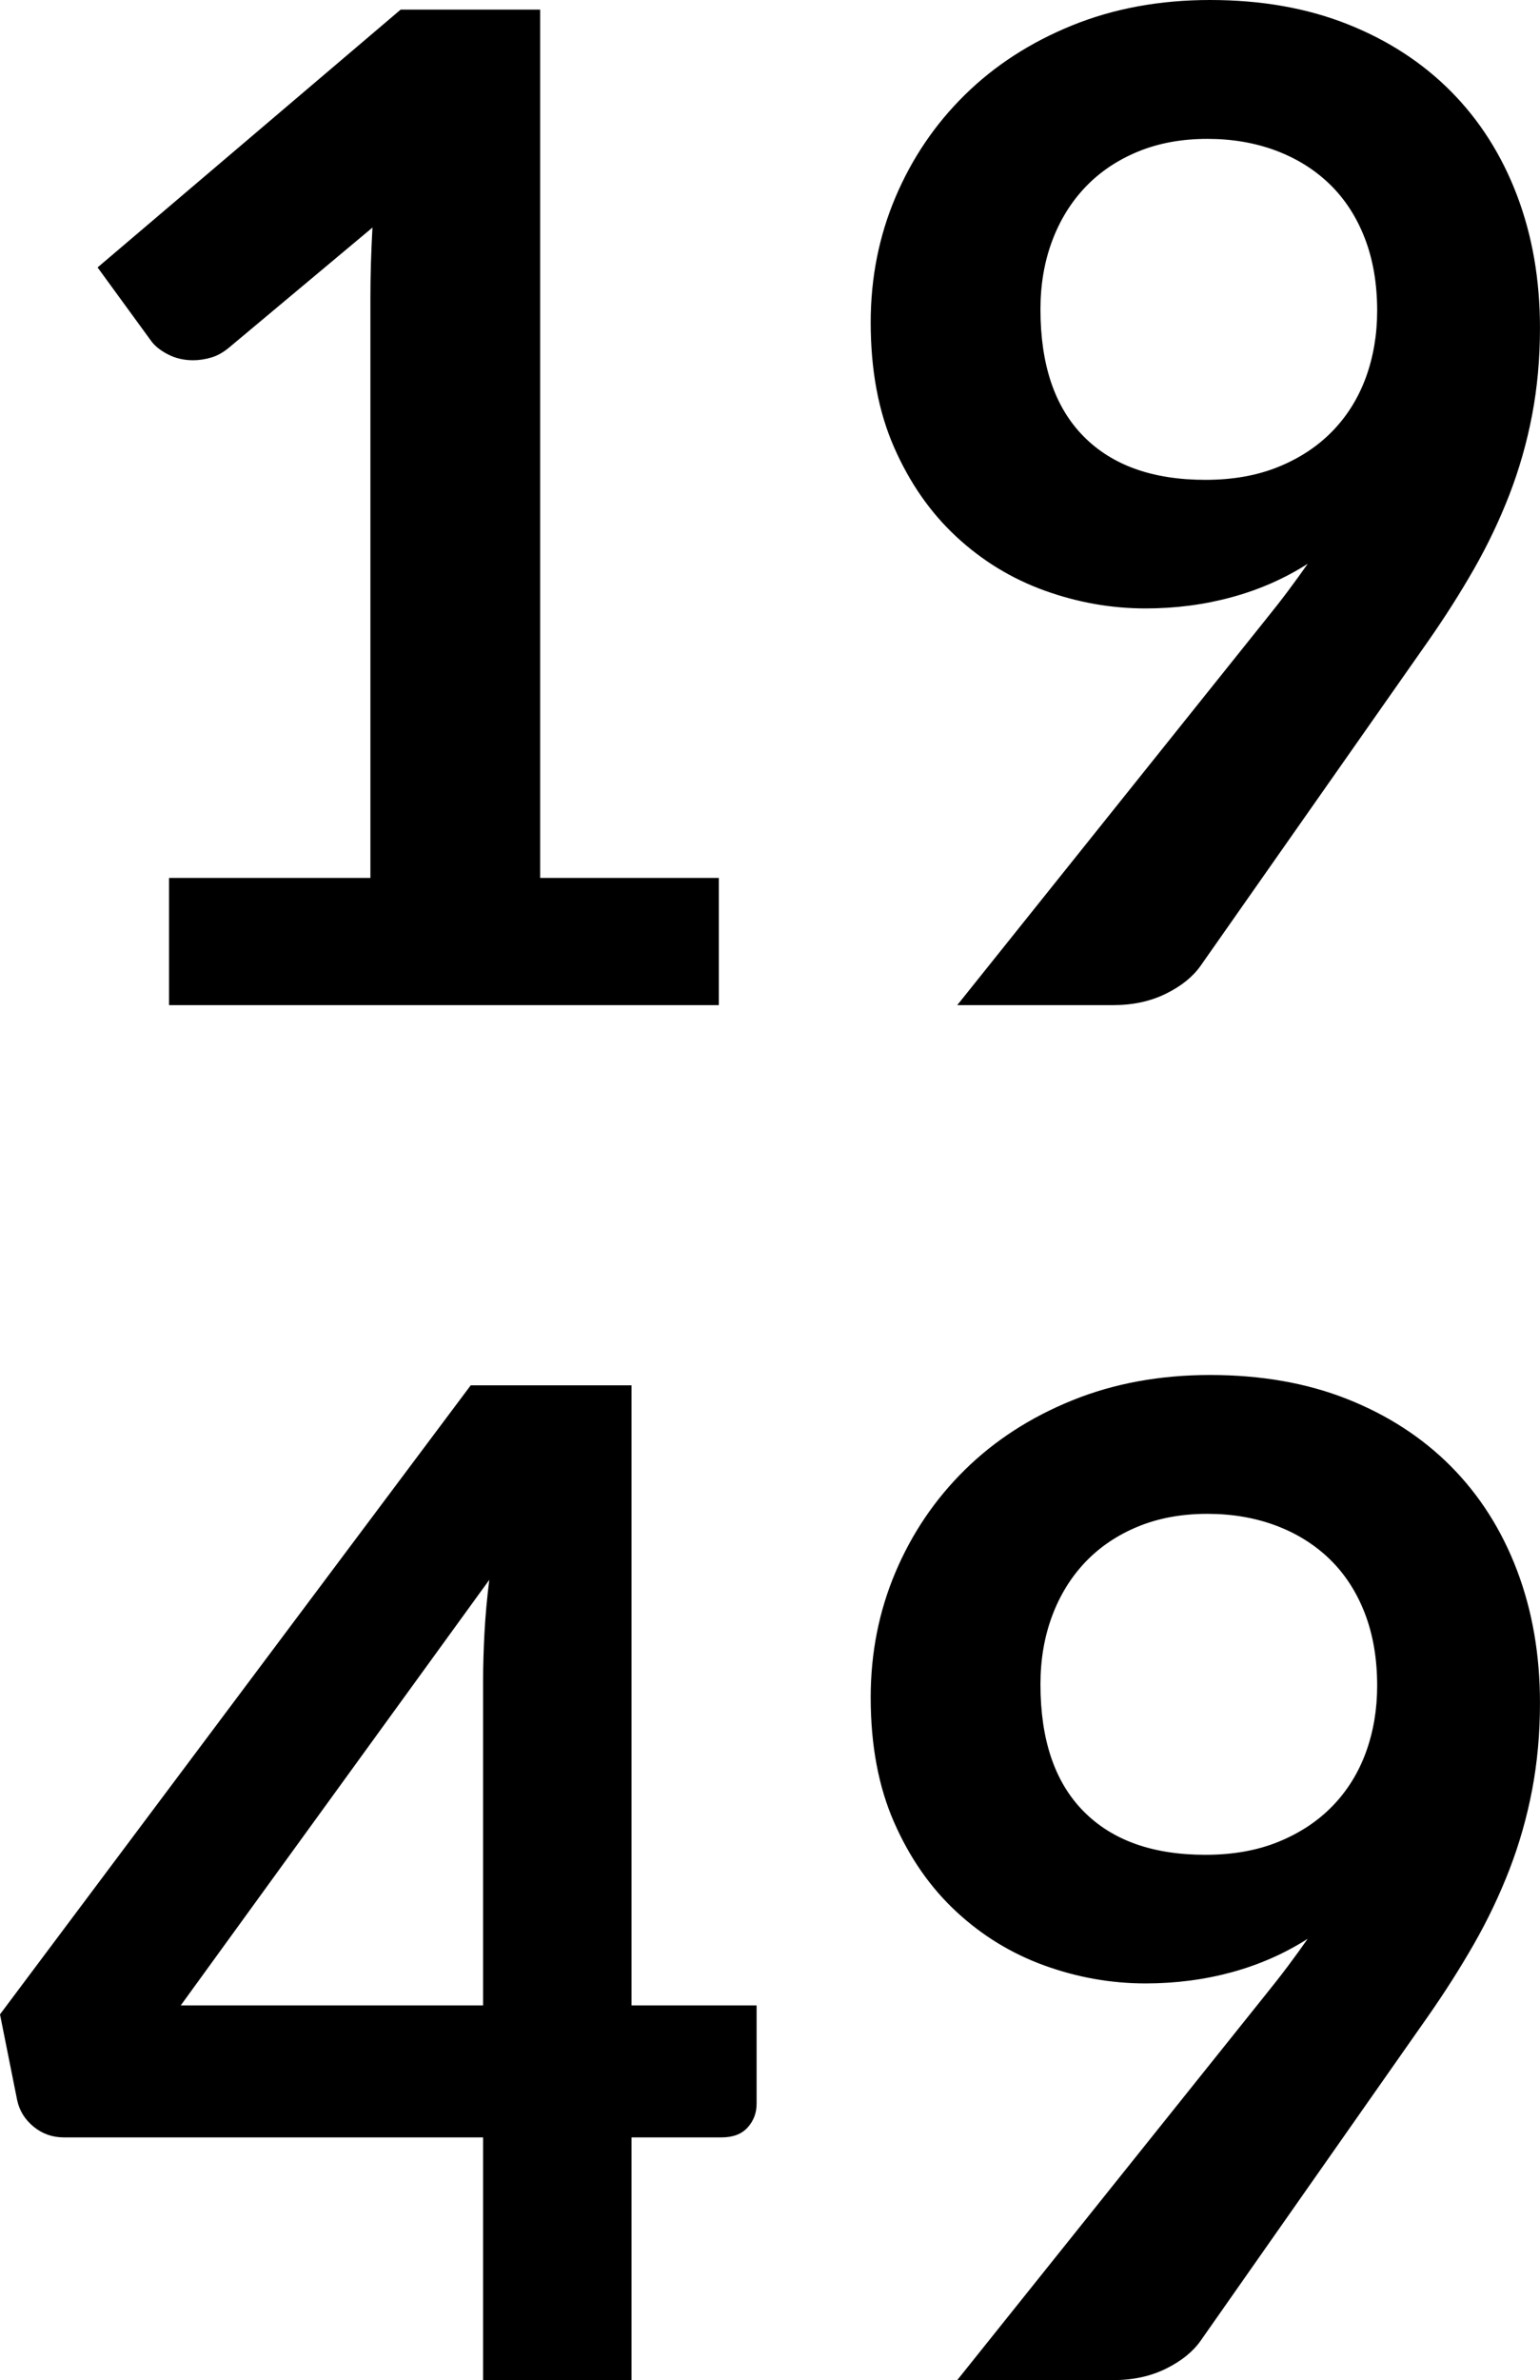 <?xml version="1.0" encoding="utf-8"?>
<!-- Generator: Adobe Illustrator 16.0.0, SVG Export Plug-In . SVG Version: 6.00 Build 0)  -->
<!DOCTYPE svg PUBLIC "-//W3C//DTD SVG 1.1//EN" "http://www.w3.org/Graphics/SVG/1.1/DTD/svg11.dtd">
<svg version="1.1" id="Calque_1" xmlns="http://www.w3.org/2000/svg" xmlns:xlink="http://www.w3.org/1999/xlink" x="0px" y="0px"
	 width="56.024px" height="86.55px" viewBox="0 0 56.024 86.55" enable-background="new 0 0 56.024 86.55" xml:space="preserve">
<g>
	<path d="M6.15,31.925h7.325V10.85c0-0.816,0.025-1.675,0.075-2.575l-5.2,4.35C8.133,12.809,7.912,12.934,7.688,13
		c-0.225,0.066-0.446,0.1-0.663,0.1c-0.333,0-0.638-0.07-0.913-0.212C5.837,12.746,5.633,12.583,5.5,12.4L3.55,9.725L14.575,0.35
		h5.075v31.575h6.5v4.625h-20V31.925z"/>
	<path d="M41.674,22.125c-1.25,0-2.475-0.217-3.674-0.65c-1.2-0.433-2.271-1.087-3.213-1.962s-1.696-1.958-2.262-3.25
		c-0.567-1.292-0.85-2.804-0.85-4.538c0-1.616,0.3-3.133,0.9-4.55c0.6-1.417,1.441-2.658,2.525-3.725
		c1.083-1.066,2.383-1.908,3.9-2.525C40.516,0.309,42.191,0,44.024,0c1.851,0,3.513,0.292,4.987,0.875s2.733,1.4,3.775,2.45
		c1.041,1.05,1.842,2.309,2.4,3.775c0.558,1.467,0.837,3.075,0.837,4.825c0,1.117-0.097,2.175-0.288,3.175s-0.467,1.963-0.824,2.888
		c-0.359,0.925-0.787,1.825-1.287,2.7s-1.059,1.754-1.676,2.637l-8.275,11.8c-0.283,0.4-0.703,0.737-1.262,1.012
		S41.216,36.55,40.5,36.55h-5.676l11.225-14.025c0.283-0.35,0.551-0.691,0.801-1.025s0.491-0.667,0.725-1
		c-0.834,0.533-1.75,0.938-2.75,1.212S42.774,22.125,41.674,22.125z M50.1,11.3c0-0.983-0.15-1.862-0.45-2.638
		c-0.3-0.775-0.726-1.429-1.274-1.962c-0.551-0.533-1.205-0.941-1.963-1.225c-0.759-0.283-1.588-0.425-2.488-0.425
		c-0.934,0-1.774,0.154-2.524,0.462c-0.75,0.309-1.388,0.738-1.913,1.288c-0.524,0.55-0.929,1.204-1.212,1.962
		c-0.284,0.759-0.425,1.587-0.425,2.488c0,2.017,0.521,3.554,1.563,4.612c1.041,1.059,2.521,1.587,4.438,1.587
		c1,0,1.887-0.158,2.662-0.475c0.775-0.316,1.43-0.75,1.963-1.3s0.938-1.2,1.213-1.95C49.962,12.975,50.1,12.167,50.1,11.3z"/>
	<path d="M22.975,72.925h4.55V76.5c0,0.334-0.109,0.621-0.325,0.862c-0.217,0.241-0.534,0.362-0.95,0.362h-3.275v8.825h-5.4v-8.825
		H2.325c-0.417,0-0.784-0.129-1.1-0.387c-0.316-0.259-0.517-0.58-0.6-0.963L0,73.25l17.125-22.875h5.85V72.925z M17.575,61.1
		c0-0.533,0.017-1.107,0.05-1.725c0.033-0.617,0.091-1.258,0.175-1.926L6.575,72.925h11V61.1z"/>
	<path d="M41.674,72.125c-1.25,0-2.475-0.217-3.674-0.65c-1.2-0.434-2.271-1.088-3.213-1.963s-1.696-1.957-2.262-3.25
		c-0.567-1.291-0.85-2.803-0.85-4.537c0-1.616,0.3-3.133,0.9-4.55s1.441-2.658,2.525-3.726c1.083-1.066,2.383-1.908,3.9-2.524
		C40.516,50.309,42.191,50,44.024,50c1.851,0,3.513,0.291,4.987,0.875s2.733,1.4,3.775,2.449c1.041,1.051,1.842,2.309,2.4,3.775
		c0.558,1.467,0.837,3.075,0.837,4.825c0,1.116-0.097,2.175-0.288,3.175s-0.467,1.963-0.824,2.888
		c-0.359,0.925-0.787,1.825-1.287,2.7s-1.059,1.754-1.676,2.637l-8.275,11.801c-0.283,0.4-0.703,0.737-1.262,1.012
		c-0.559,0.275-1.196,0.413-1.912,0.413h-5.676l11.225-14.024c0.283-0.351,0.551-0.691,0.801-1.025s0.491-0.666,0.725-1
		c-0.834,0.533-1.75,0.938-2.75,1.213C43.824,71.987,42.774,72.125,41.674,72.125z M50.1,61.3c0-0.983-0.15-1.862-0.45-2.638
		s-0.726-1.429-1.274-1.963c-0.551-0.533-1.205-0.941-1.963-1.225c-0.759-0.283-1.588-0.425-2.488-0.425
		c-0.934,0-1.774,0.154-2.524,0.462c-0.75,0.309-1.388,0.738-1.913,1.288c-0.524,0.55-0.929,1.204-1.212,1.962
		c-0.284,0.76-0.425,1.588-0.425,2.488c0,2.017,0.521,3.555,1.563,4.612c1.041,1.059,2.521,1.587,4.438,1.587
		c1,0,1.887-0.158,2.662-0.475s1.43-0.75,1.963-1.3s0.938-1.2,1.213-1.95C49.962,62.975,50.1,62.166,50.1,61.3z"/>
</g>
</svg>
